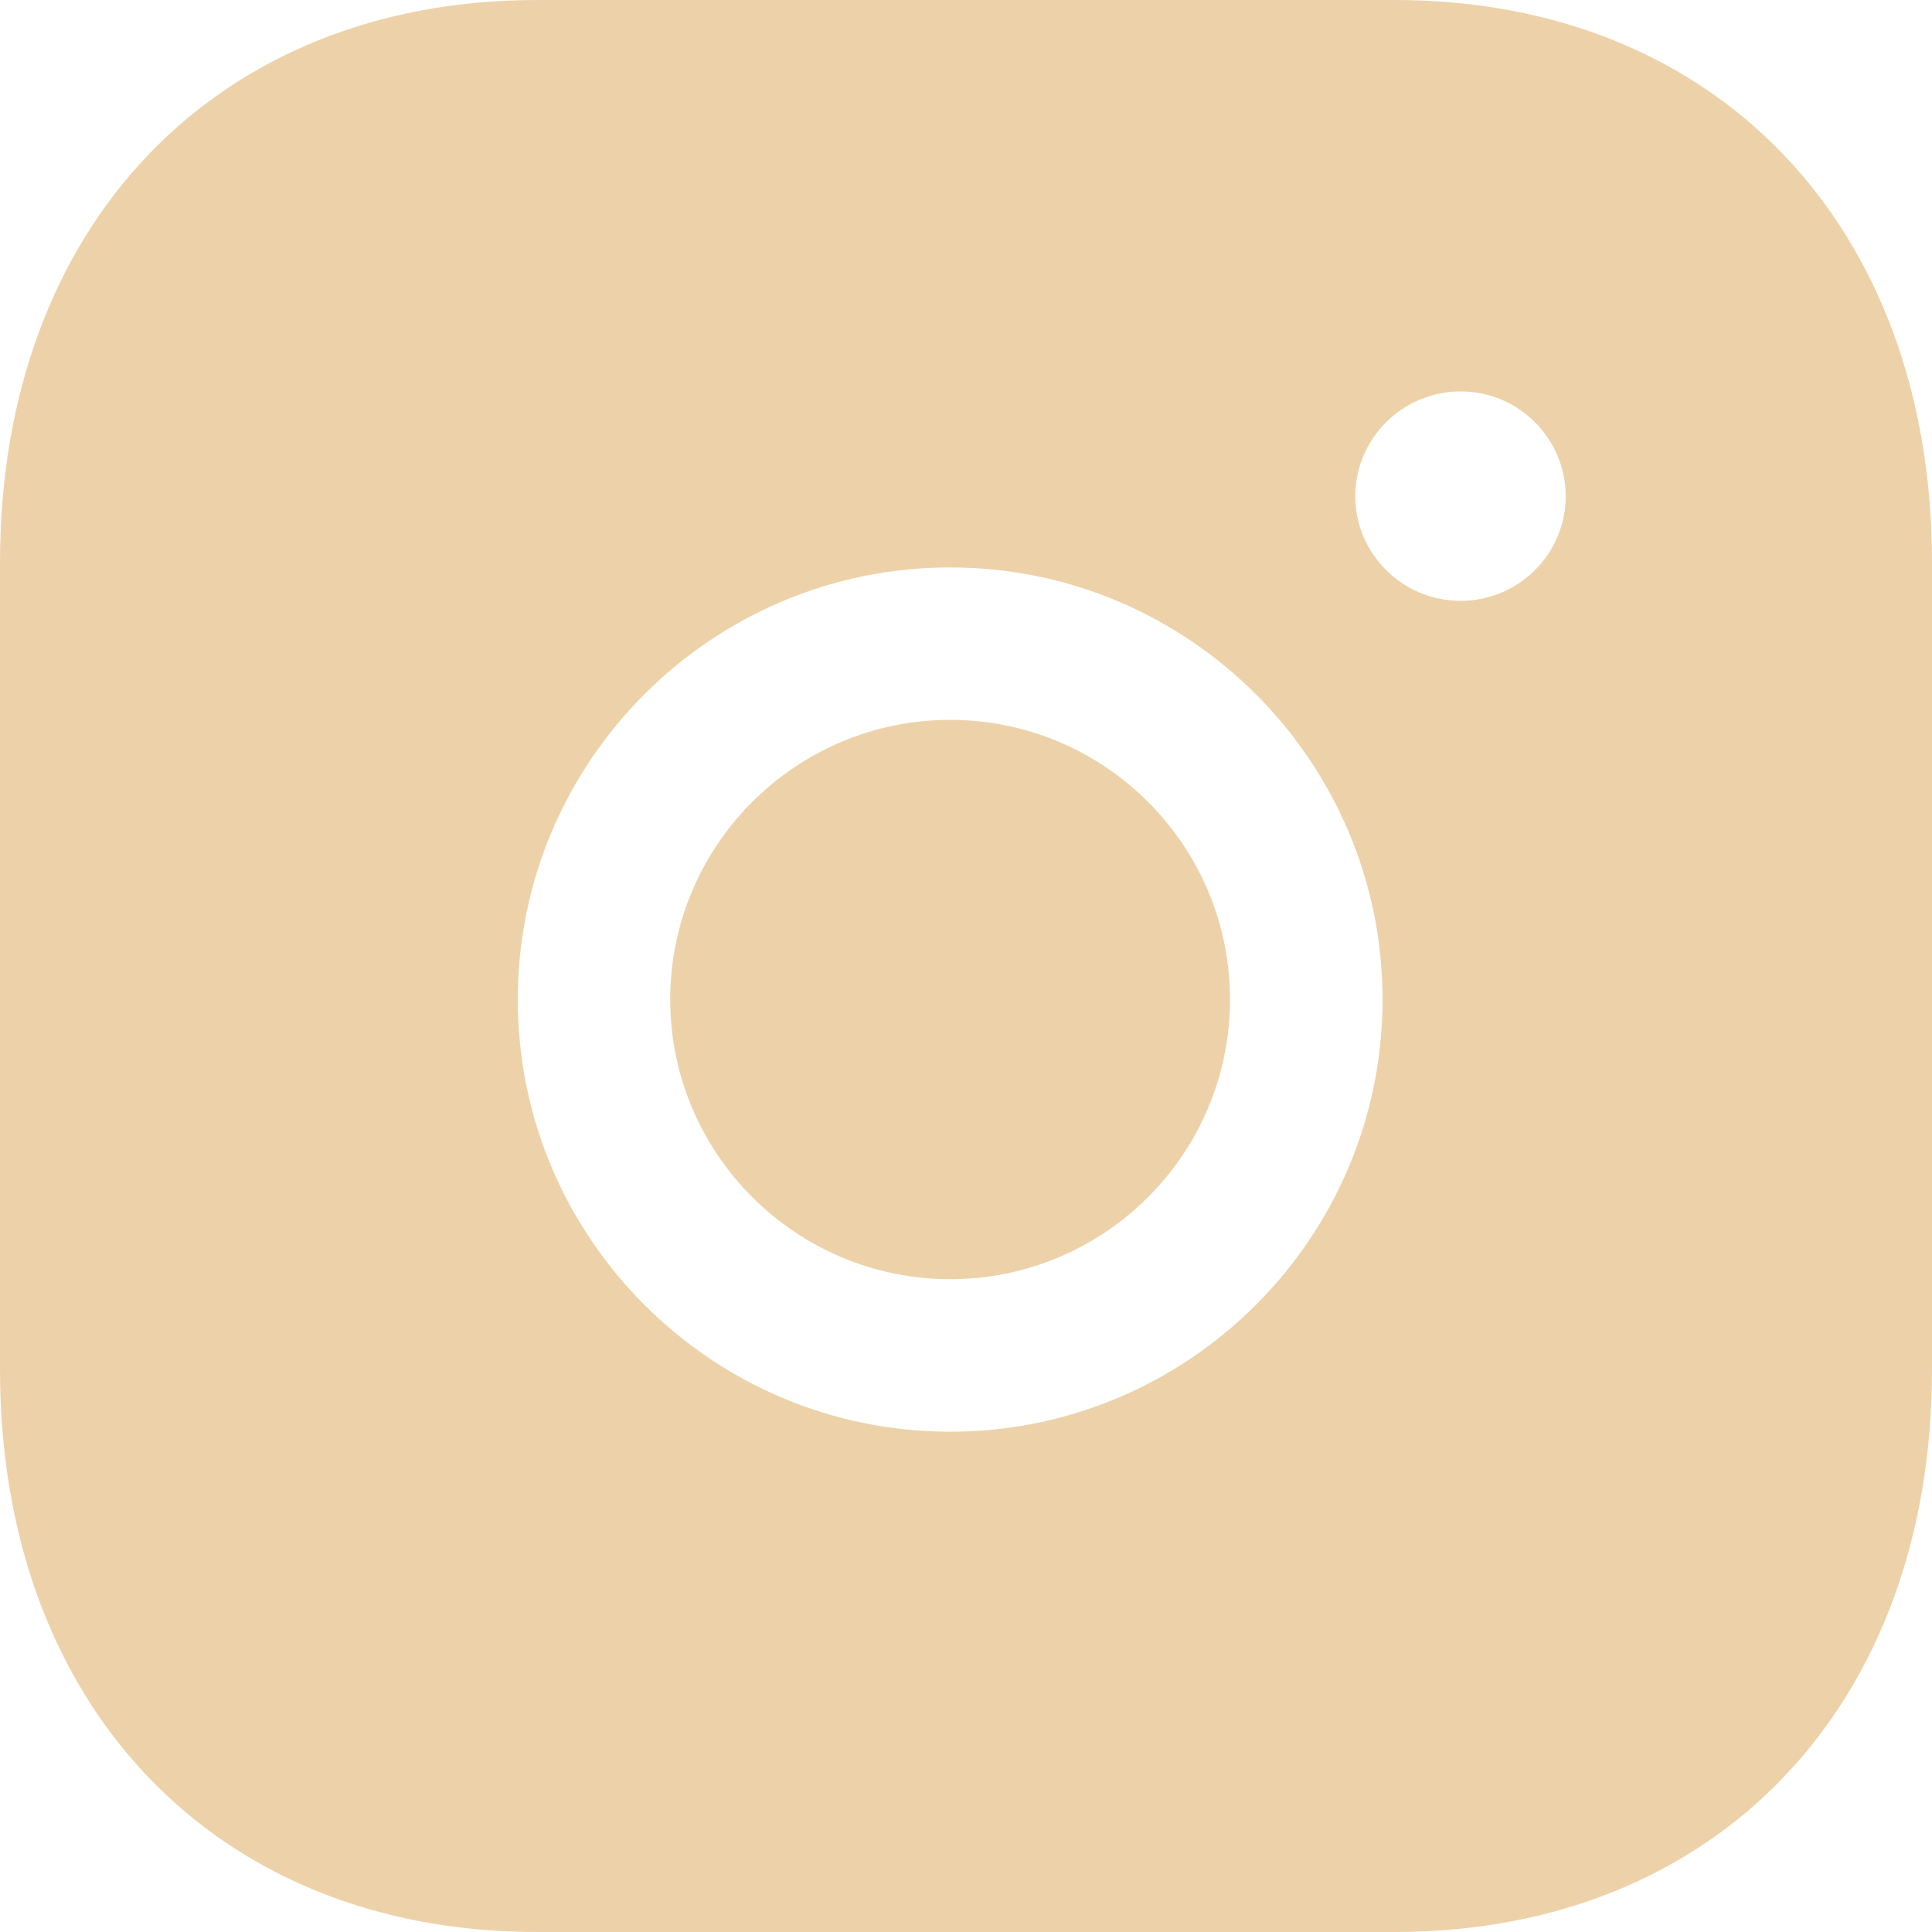 <?xml version="1.0" encoding="UTF-8"?> <svg xmlns="http://www.w3.org/2000/svg" width="20" height="20" viewBox="0 0 20 20" fill="none"><path fill-rule="evenodd" clip-rule="evenodd" d="M9.836 7.452C8.239 7.452 6.938 8.75 6.938 10.347C6.938 11.944 8.239 13.242 9.836 13.242C11.434 13.242 12.733 11.944 12.733 10.347C12.733 8.75 11.434 7.452 9.836 7.452Z" fill="#EDD2A9"></path><path fill-rule="evenodd" clip-rule="evenodd" d="M15.12 6.22C14.52 6.22 14.03 5.734 14.03 5.137C14.03 4.538 14.52 4.052 15.12 4.052C15.72 4.052 16.208 4.538 16.208 5.137C16.208 5.734 15.72 6.22 15.12 6.22ZM9.836 14.821C7.368 14.821 5.36 12.815 5.36 10.347C5.36 7.88 7.368 5.874 9.836 5.874C12.304 5.874 14.312 7.88 14.312 10.347C14.312 12.815 12.304 14.821 9.836 14.821ZM14.439 0H5.56C2.235 0 0 2.339 0 5.821V14.179C0 17.66 2.235 20 5.56 20H14.438C17.764 20 20 17.66 20 14.179V5.821C20 2.339 17.765 0 14.439 0Z" fill="#EDD2A9"></path></svg> 
